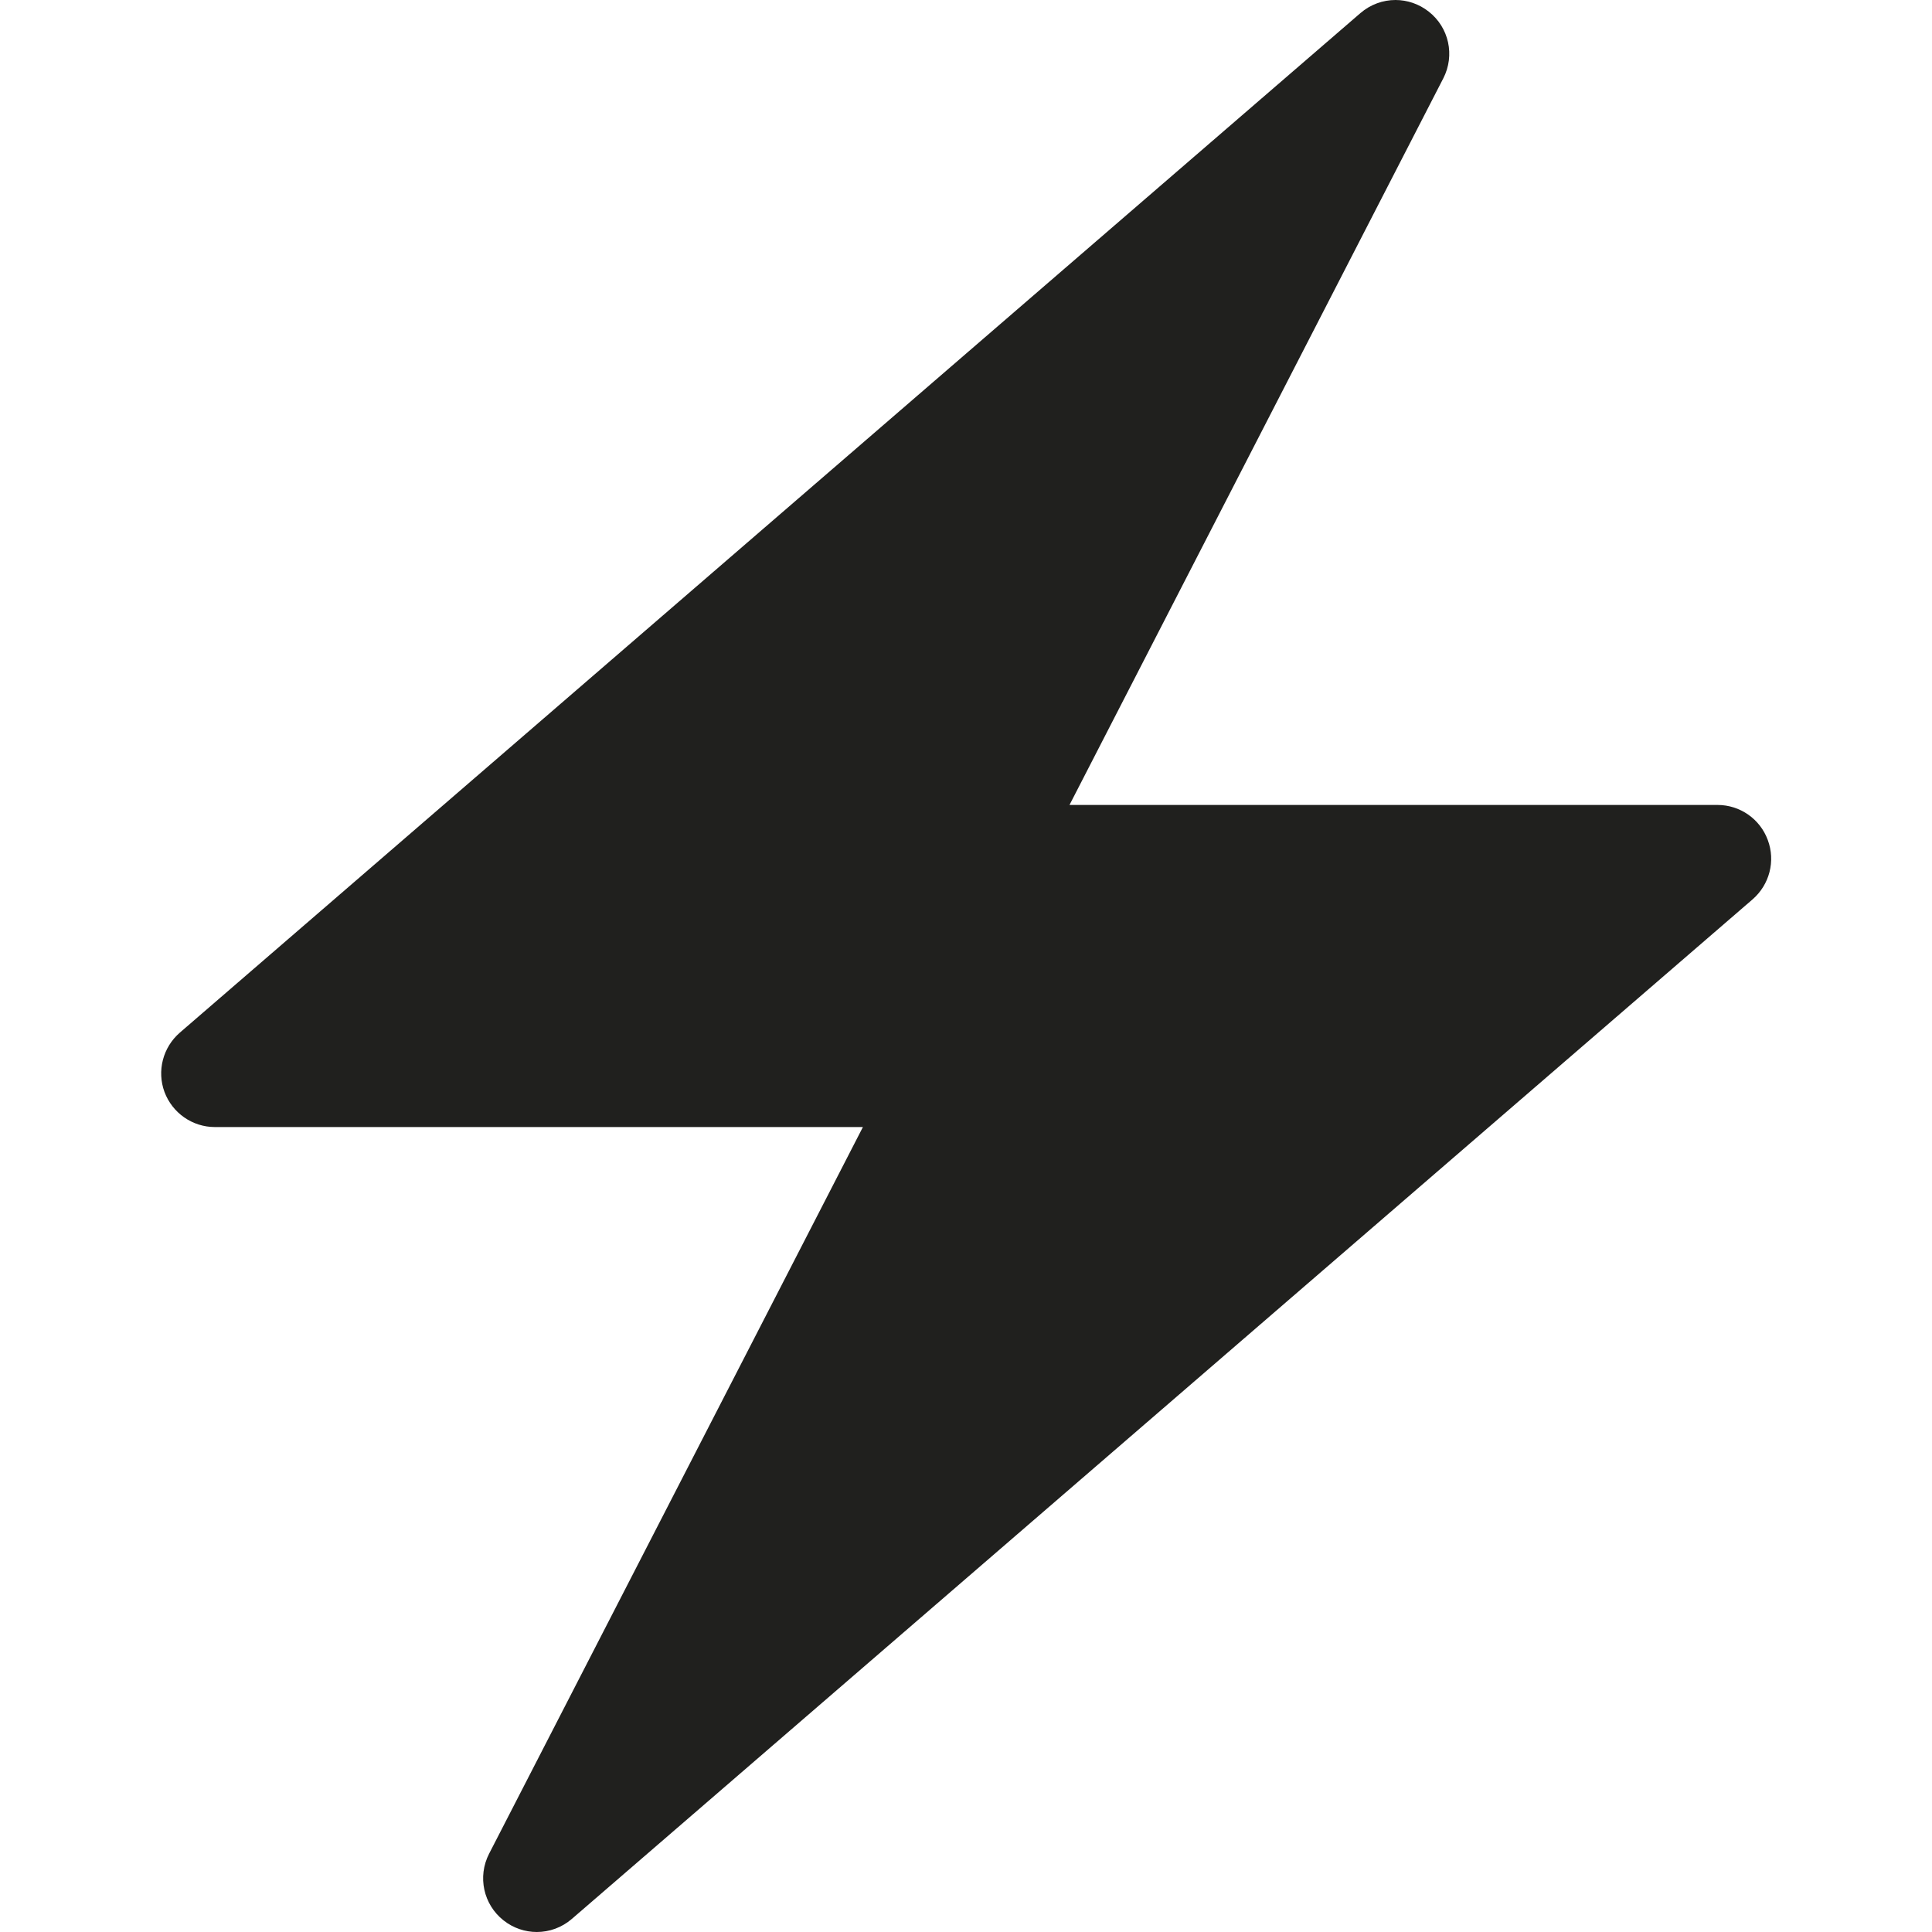 <svg width="14" height="14" viewBox="0 0 14 14" fill="none" xmlns="http://www.w3.org/2000/svg">
<path d="M12.81 6.087C12.754 5.934 12.608 5.833 12.446 5.833H7.75L10.459 0.567C10.544 0.401 10.5 0.199 10.353 0.084C10.282 0.028 10.197 0 10.112 0C10.022 0 9.931 0.032 9.858 0.095L7.001 2.562L1.303 7.483C1.18 7.59 1.136 7.761 1.192 7.913C1.249 8.065 1.394 8.167 1.557 8.167H6.253L3.544 13.433C3.459 13.599 3.503 13.801 3.649 13.916C3.72 13.972 3.805 14 3.89 14C3.981 14 4.071 13.968 4.144 13.905L7.001 11.438L12.7 6.517C12.823 6.41 12.867 6.239 12.81 6.087Z" fill="#20201E"/>
</svg>
